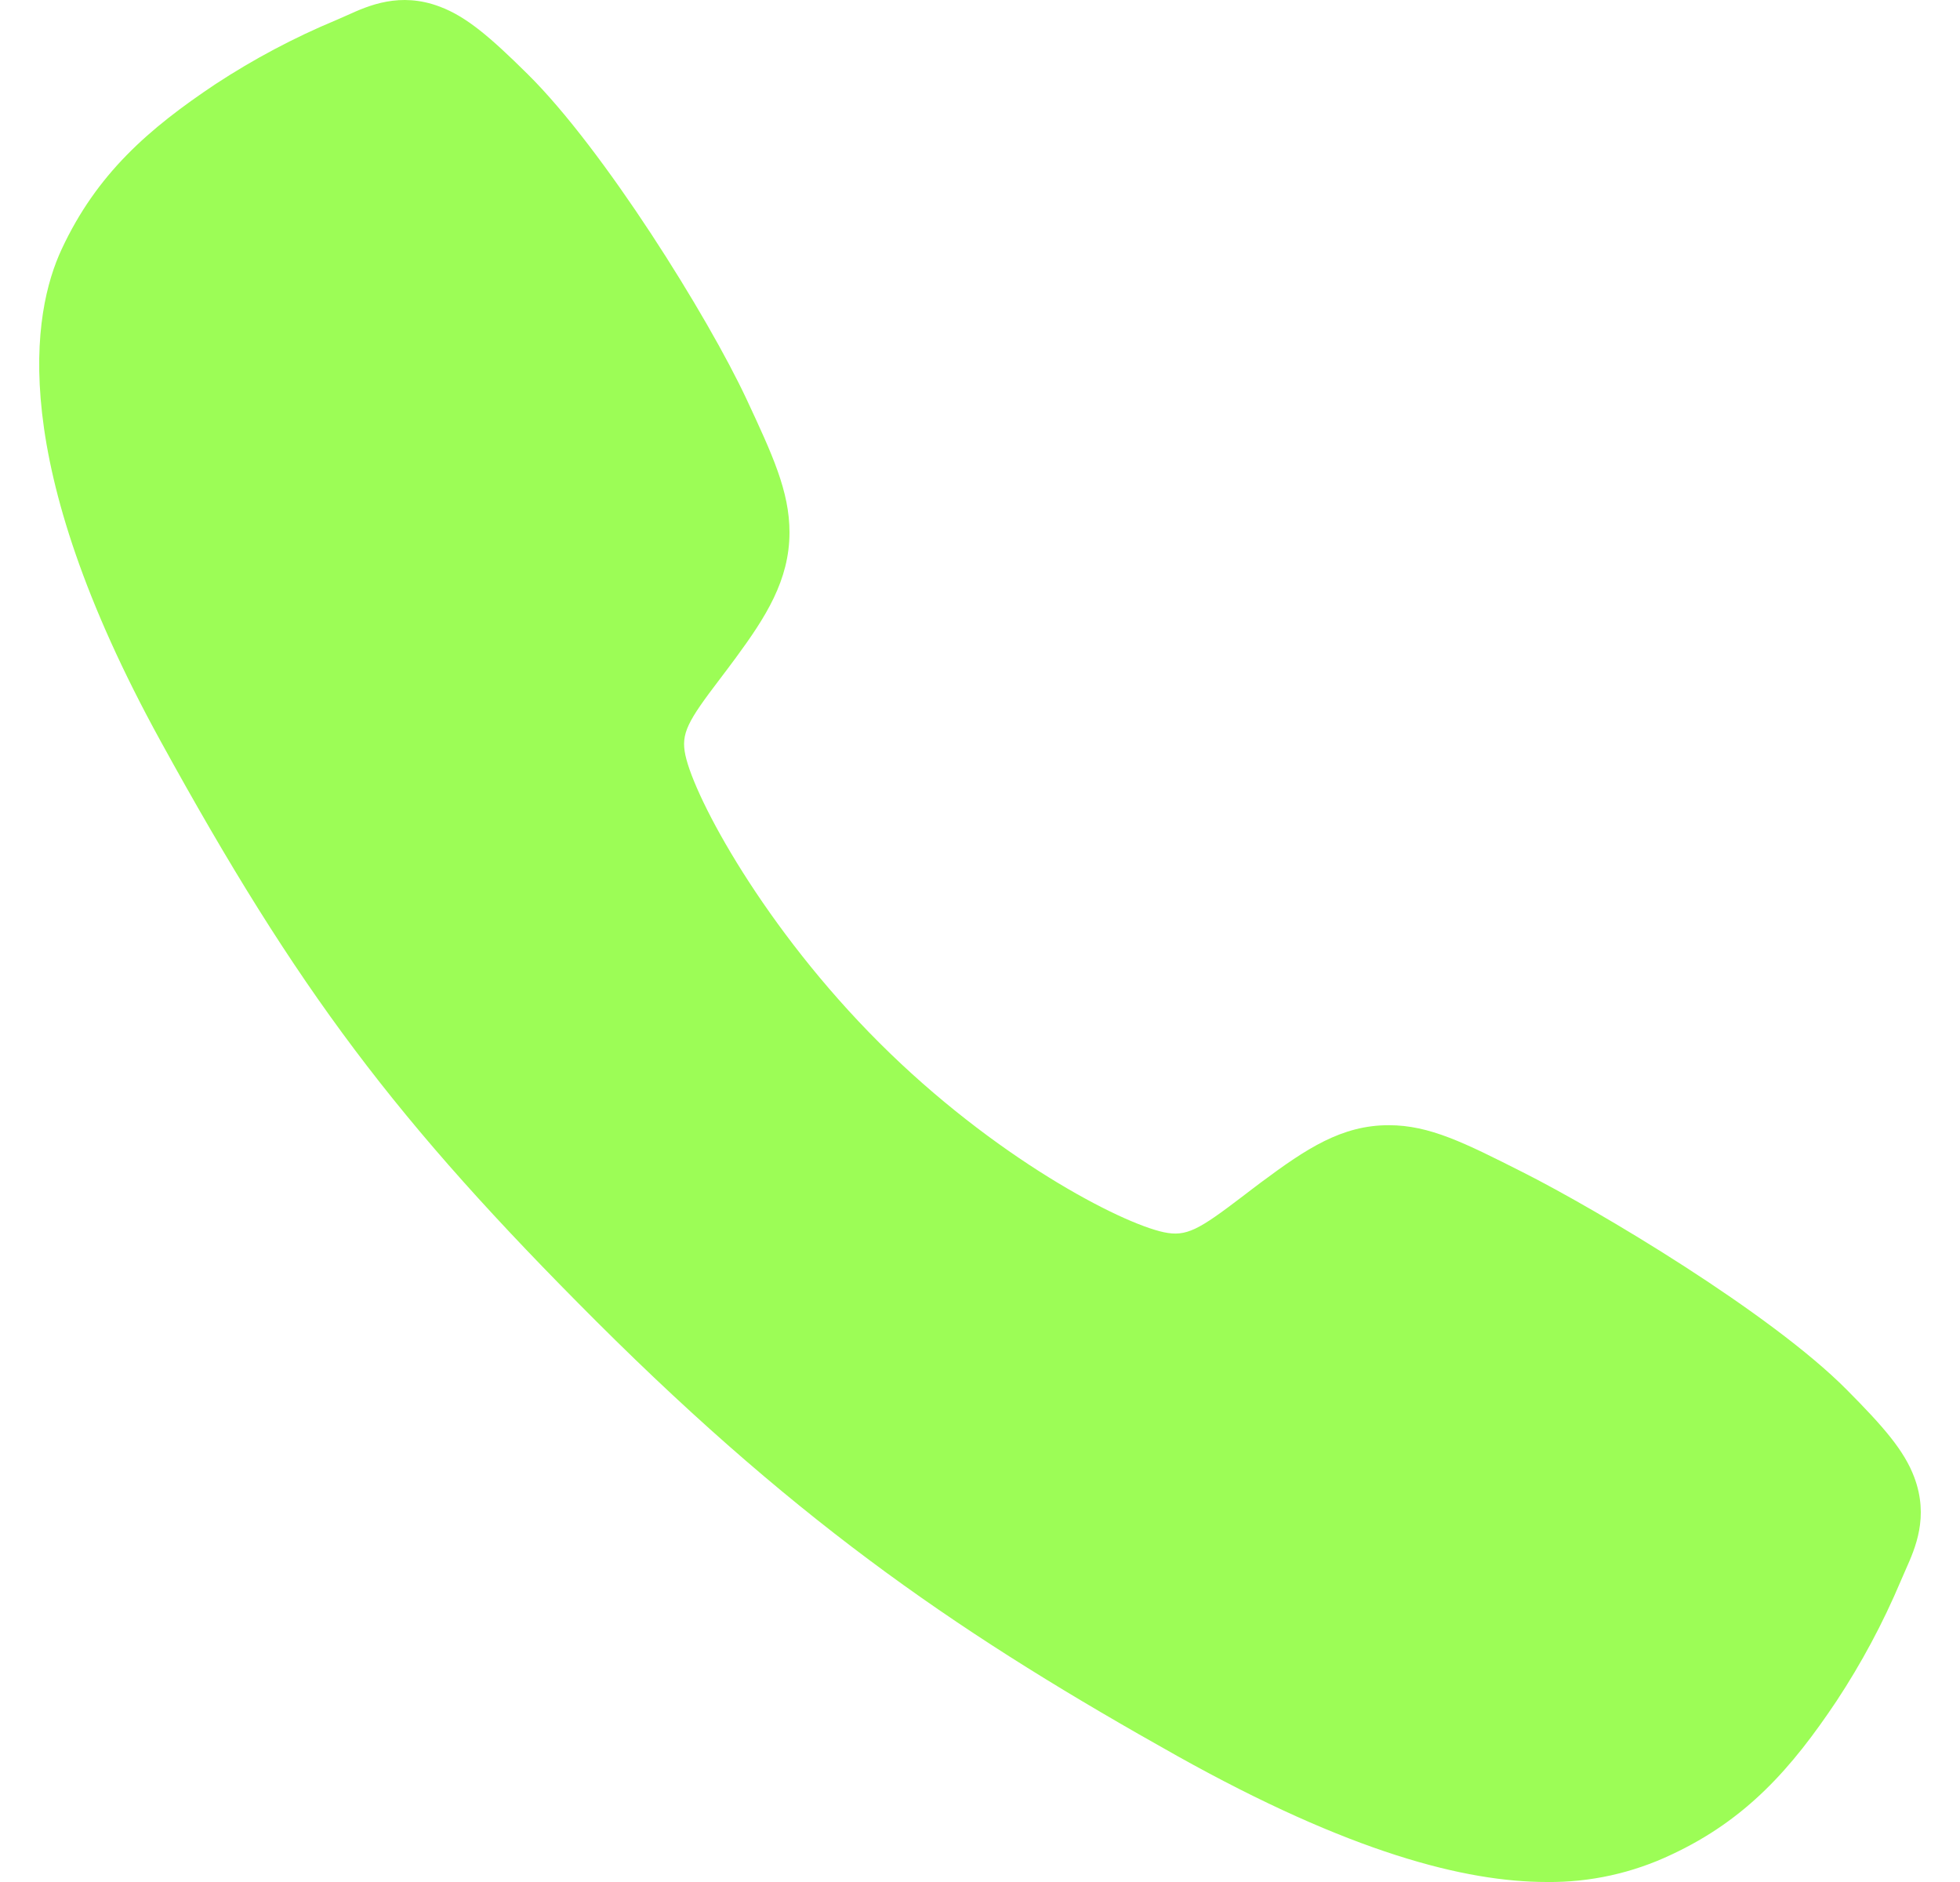 <svg width="25" height="24" viewBox="0 0 25 24" fill="none" xmlns="http://www.w3.org/2000/svg">
<path id="Vector" d="M19.731 24C18.685 24 17.216 23.622 15.016 22.393C12.34 20.893 10.271 19.508 7.61 16.854C5.044 14.291 3.796 12.631 2.049 9.452C0.075 5.863 0.411 3.982 0.787 3.177C1.235 2.216 1.896 1.641 2.751 1.071C3.237 0.753 3.75 0.48 4.286 0.257C4.339 0.234 4.389 0.212 4.434 0.192C4.699 0.072 5.101 -0.108 5.61 0.085C5.949 0.212 6.253 0.473 6.727 0.942C7.701 1.902 9.031 4.04 9.522 5.09C9.852 5.798 10.07 6.265 10.07 6.789C10.07 7.402 9.762 7.875 9.387 8.386C9.317 8.482 9.247 8.573 9.18 8.662C8.772 9.198 8.683 9.353 8.742 9.629C8.861 10.185 9.752 11.838 11.217 13.299C12.681 14.76 14.287 15.595 14.845 15.714C15.133 15.775 15.291 15.682 15.845 15.26C15.924 15.2 16.005 15.137 16.09 15.074C16.662 14.649 17.113 14.349 17.712 14.349H17.715C18.236 14.349 18.683 14.575 19.422 14.948C20.387 15.434 22.589 16.747 23.555 17.722C24.025 18.195 24.288 18.497 24.416 18.837C24.608 19.347 24.427 19.747 24.308 20.015C24.288 20.06 24.267 20.108 24.244 20.162C24.018 20.697 23.744 21.209 23.424 21.694C22.855 22.545 22.278 23.205 21.314 23.653C20.82 23.887 20.278 24.006 19.731 24Z" fill="#9CFD56"/>
</svg>
